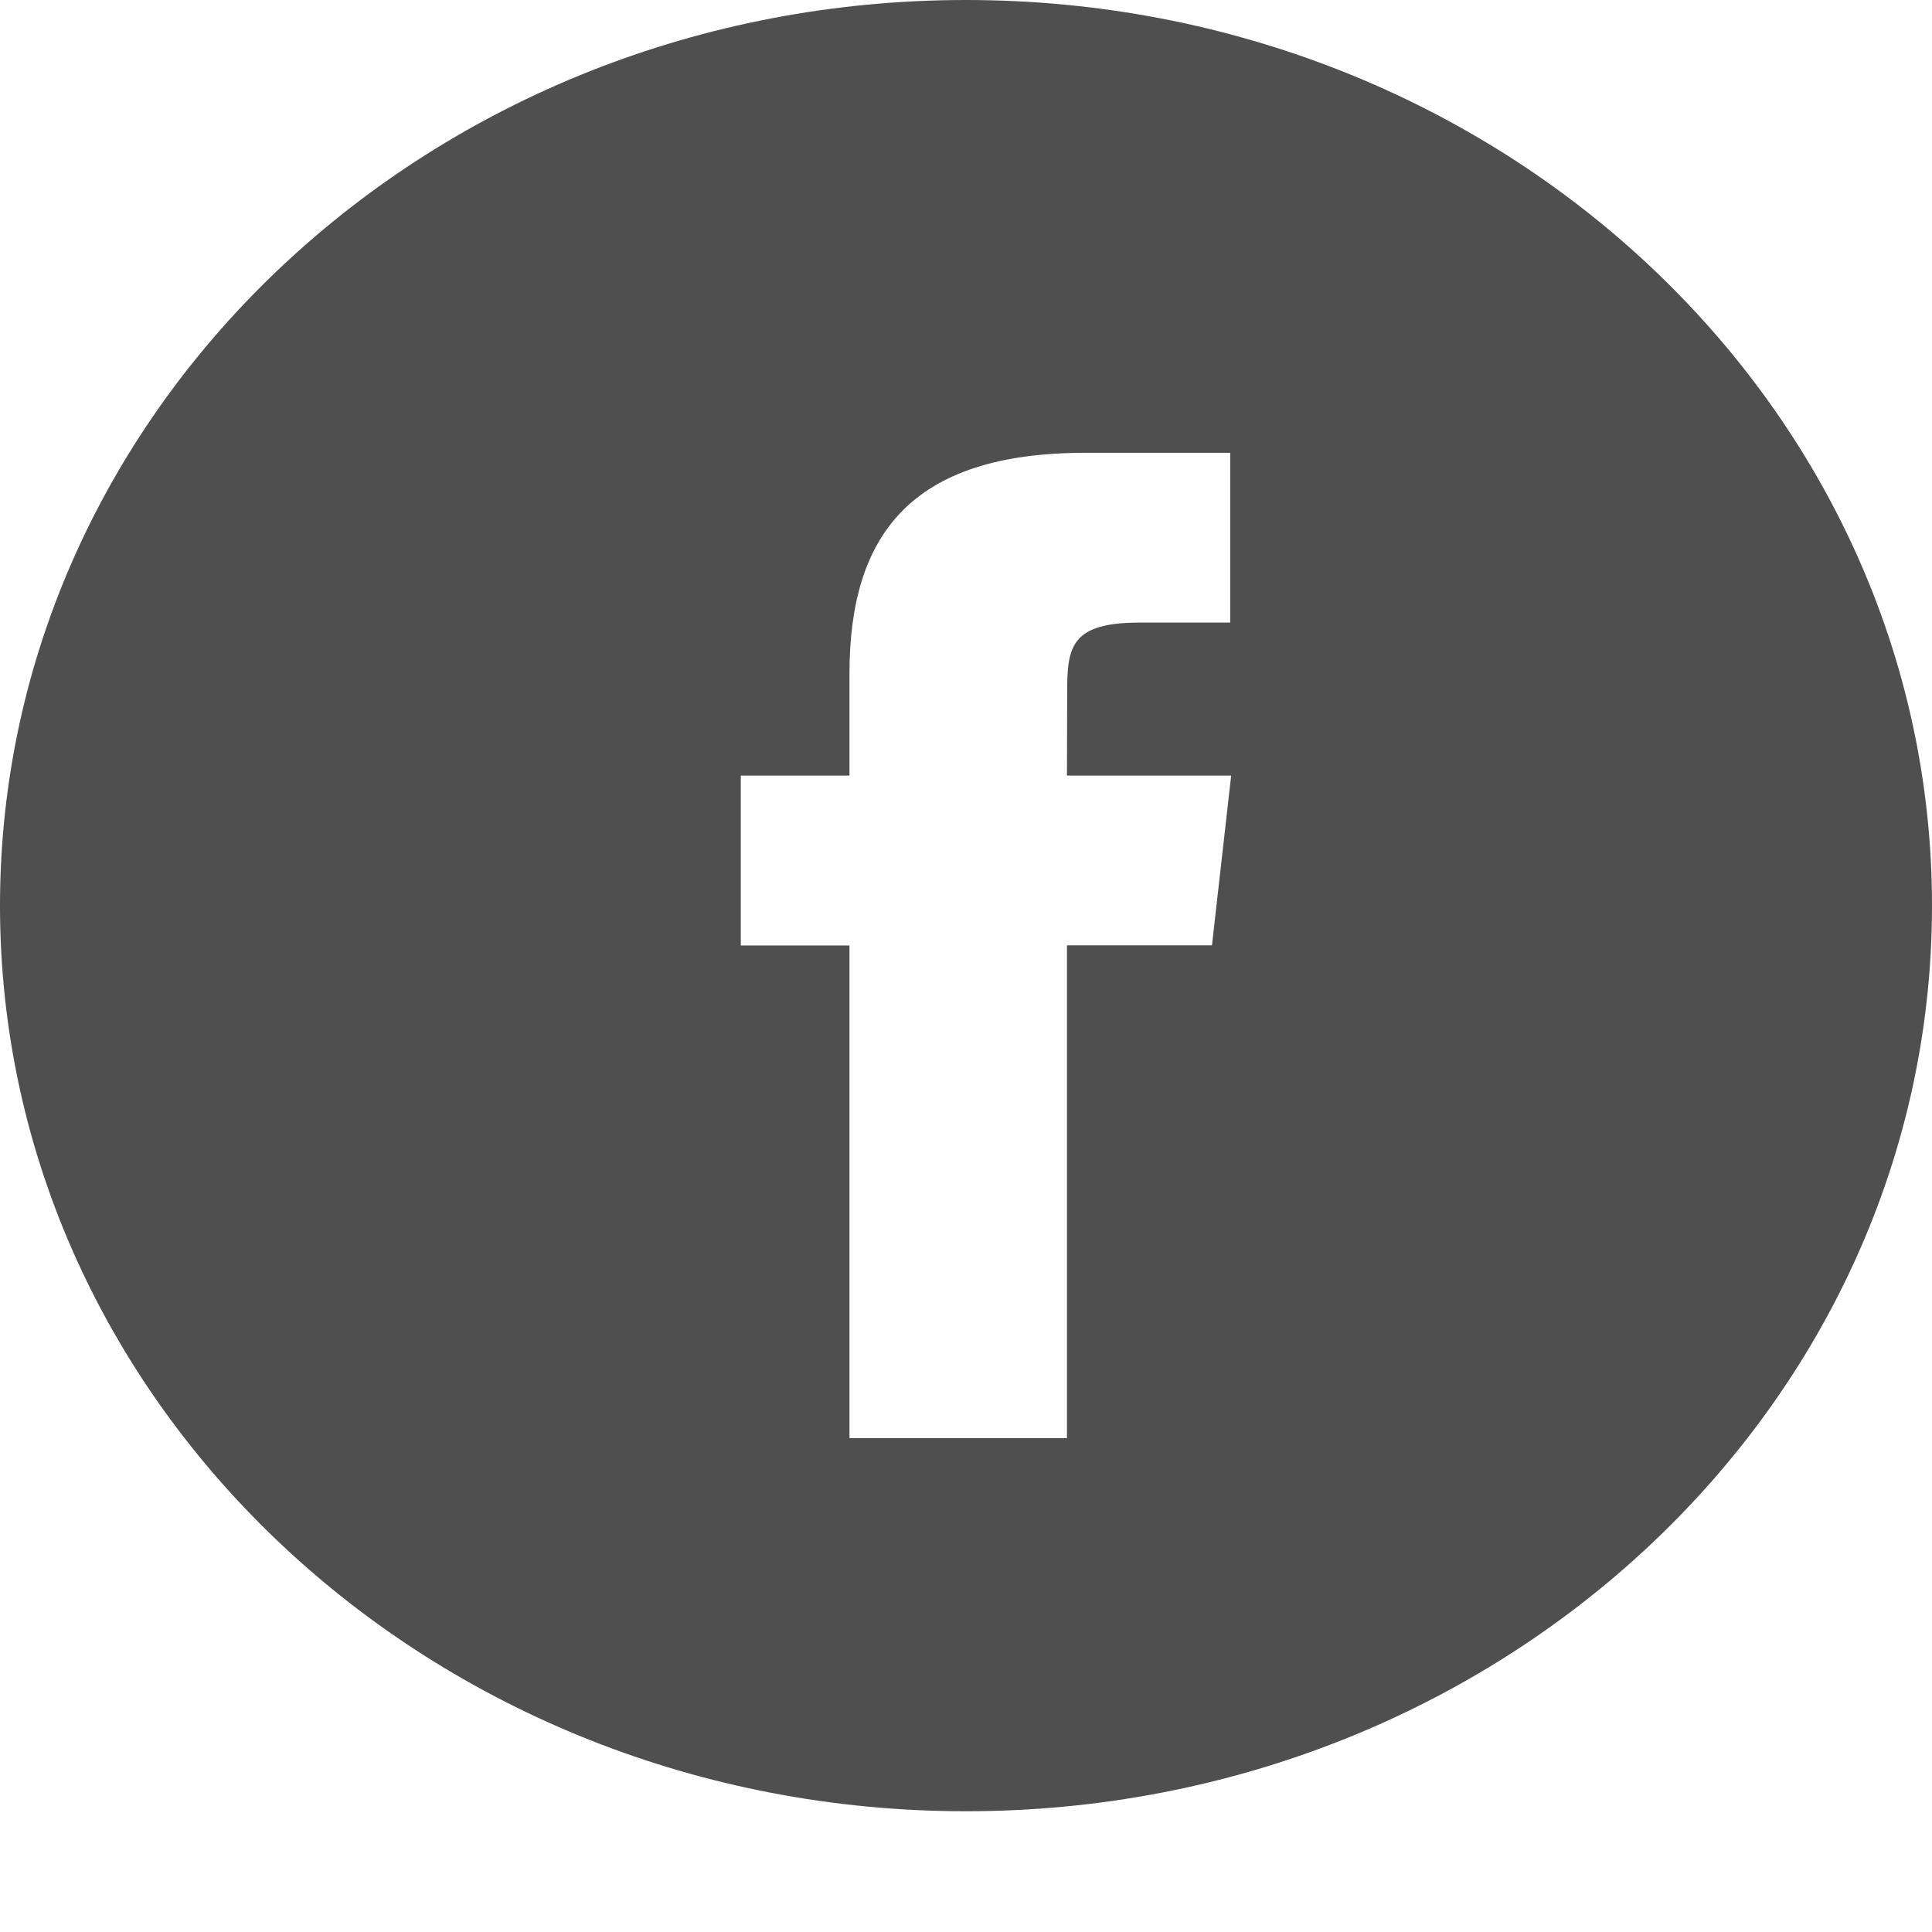 <svg width="16" height="16" viewBox="0 0 16 16" fill="none" xmlns="http://www.w3.org/2000/svg">
<path fill-rule="evenodd" clip-rule="evenodd" d="M8 0C3.582 0 0 3.358 0 7.5C0 11.642 3.582 15 8 15C12.418 15 16 11.642 16 7.5C16 3.358 12.418 0 8 0ZM8.836 7.829V11.91H7.035V7.83H6.135V6.423H7.035V5.579C7.035 4.432 7.543 3.75 8.986 3.75H10.188V5.156H9.437C8.875 5.156 8.838 5.353 8.838 5.72L8.836 6.423H10.196L10.037 7.829H8.836Z" fill="#4F4F4F"/>
</svg>
